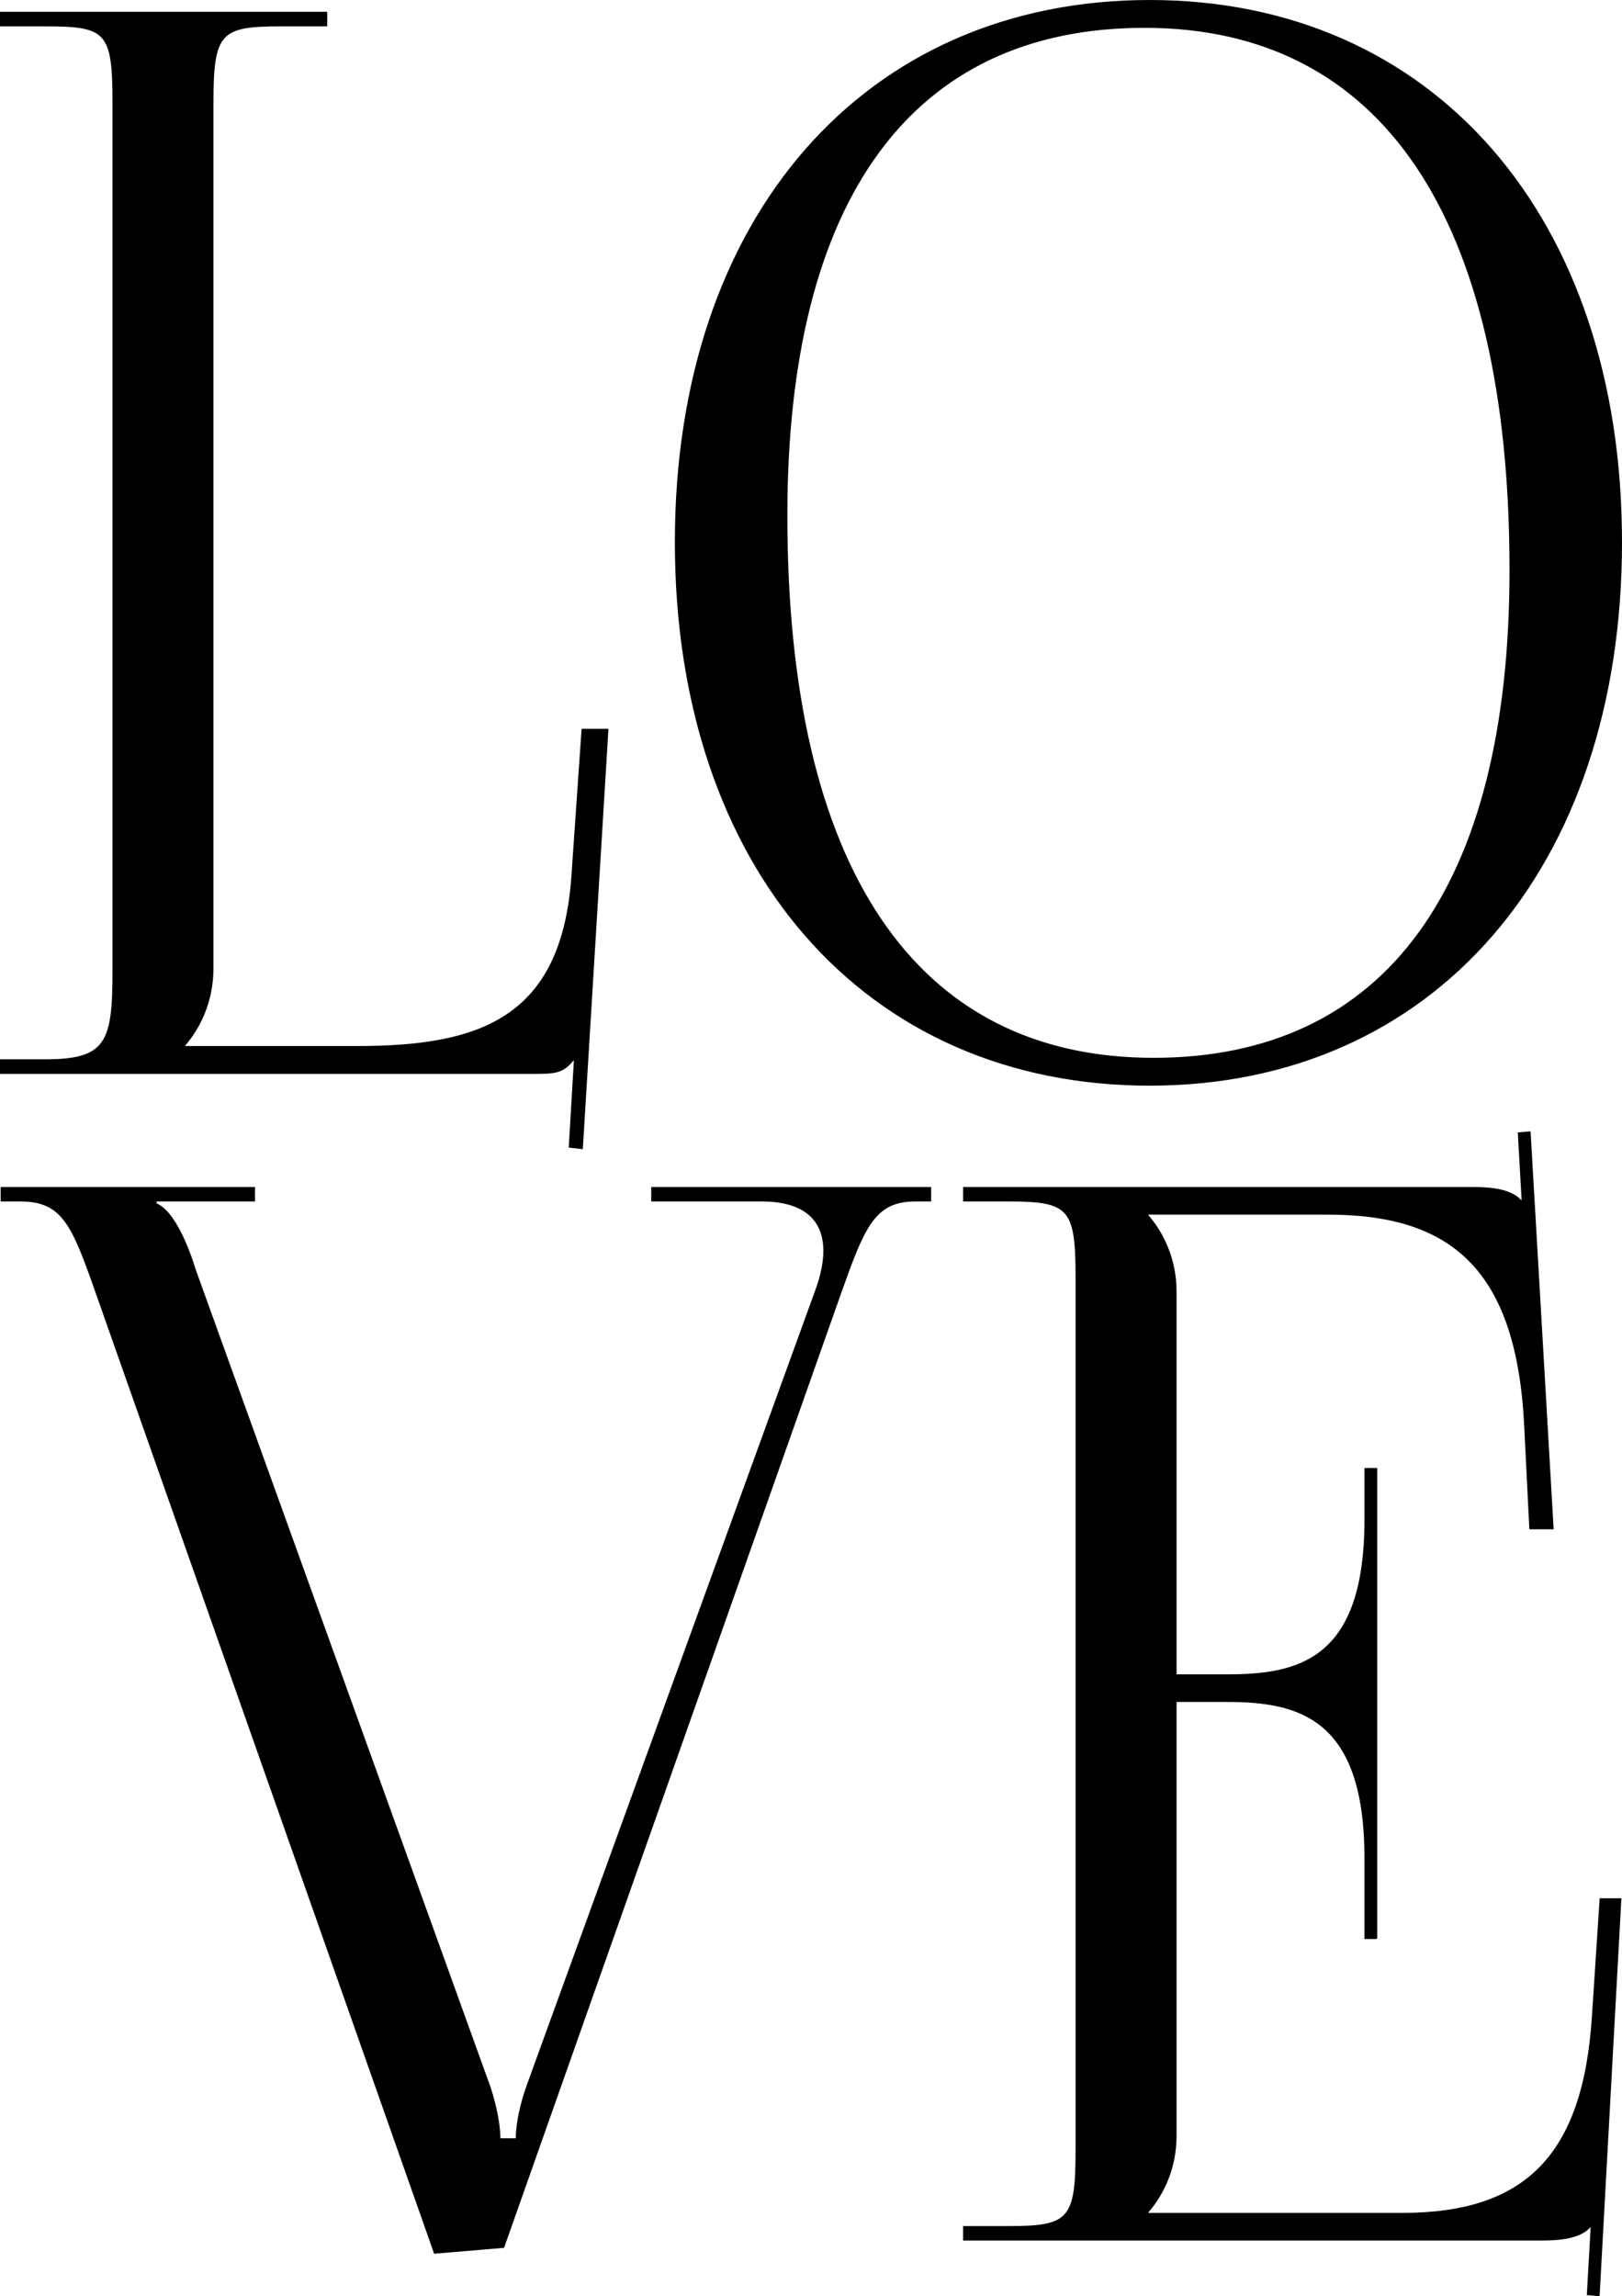 <?xml version="1.0" encoding="UTF-8"?> <svg xmlns="http://www.w3.org/2000/svg" xmlns:xlink="http://www.w3.org/1999/xlink" xmlns:xodm="http://www.corel.com/coreldraw/odm/2003" xml:space="preserve" width="96.271mm" height="136.255mm" version="1.1" style="shape-rendering:geometricPrecision; text-rendering:geometricPrecision; image-rendering:optimizeQuality; fill-rule:evenodd; clip-rule:evenodd" viewBox="0 0 9642.4 13647.17"> <defs> <style type="text/css"> .str0 {stroke:black;stroke-width:7.63;stroke-miterlimit:22.926} .fil0 {fill:black;fill-rule:nonzero} </style> </defs> <g id="Слой_x0020_1">  <path class="fil0 str0" d="M3.82 6378.57l3198.93 0c121.57,0 151.97,-17.54 205.16,-78.92l7.6 0 -30.4 517.34 75.98 8.77 151.97 -2490.28 -151.97 0 -60.78 876.86c-60.8,841.78 -547.09,1008.39 -1276.53,1008.39l-1025.79 0 0 -8.77c91.17,-105.23 167.16,-263.06 167.16,-455.96l0 -5147.16c0,-420.89 45.59,-455.96 410.31,-455.96l265.95 0 0 -78.93 -1937.6 0 0 78.93 265.95 0c364.72,0 402.72,35.08 402.72,455.96l0 5164.7c0,420.89 -38,526.11 -402.72,526.11l-265.95 0 0 78.92zm6830.96 70.15c1683.05,0 2803.81,-1290.45 2803.81,-3226.83 0,-1930.55 -1120.77,-3218.07 -2803.81,-3218.07 -1691.9,0 -2819,1287.52 -2819,3218.07 0,1936.39 1127.1,3226.83 2819,3226.83zm22.81 -157.84c-1418.37,0 -2180.75,-1129.68 -2180.75,-3226.83 0,-1886.7 744.64,-2902.4 2127.55,-2902.4 1413.3,0 2173.13,1129.69 2173.13,3226.83 0,1886.71 -742.11,2902.4 -2119.94,2902.4z"></path> <path class="fil0 str0" d="M7.63 7058.66l0 78.28 113.97 0c250.75,0 309,143.52 448.31,539.27l2013.57 5714.58 410.31 -34.8 2005.98 -5679.78c136.77,-382.72 197.55,-539.27 440.7,-539.27l91.18 0 0 -78.28 -1656.45 0 0 78.28 653.46 0c259.61,0 369.79,118.87 369.79,297.18 0,72.48 -17.73,153.66 -50.66,242.09l-1702.04 4688.21c-68.39,182.66 -75.98,300.09 -75.98,347.92l-98.78 0c0,-126.12 -50.66,-285.58 -60.79,-313.13l-1747.63 -4844.78c-45.59,-147.86 -129.17,-356.62 -235.54,-400.1l0 -17.4 585.07 0 0 -78.28 -1504.47 0zm8175.85 4462.06l0 -2792.05 -68.38 0 0 304.42c0,835.01 -395.12,921.99 -820.63,921.99l-303.93 0 0 -2278.87c0,-191.35 -75.98,-347.92 -167.16,-452.3l0 -8.69 1071.37 0c729.46,0 1124.56,321.82 1170.15,1261.2l30.4 608.87 136.77 0 -136.77 -2357.16 -68.39 5.8 22.8 403.01 -7.59 0c-53.19,-60.89 -159.57,-78.28 -281.15,-78.28l-3031.76 0 0 78.28 265.94 0c364.72,0 402.72,43.49 402.72,460.99l0 5175.3c0,417.5 -38,460.99 -402.72,460.99l-265.94 0 0 78.28 3442.07 0c121.58,0 227.95,-17.4 281.14,-78.28l7.6 0 -22.79 403.01 68.38 5.8 129.16 -2357.16 -121.56 0 -45.59 695.84c-53.19,835 -402.72,1174.22 -1132.15,1174.22l-1512.09 0 0 -8.69c91.18,-104.38 167.16,-260.94 167.16,-452.3l0 -2583.3 303.93 0c425.51,0 820.63,95.68 820.63,930.69l0 478.39 68.38 0z"></path> </g> </svg> 